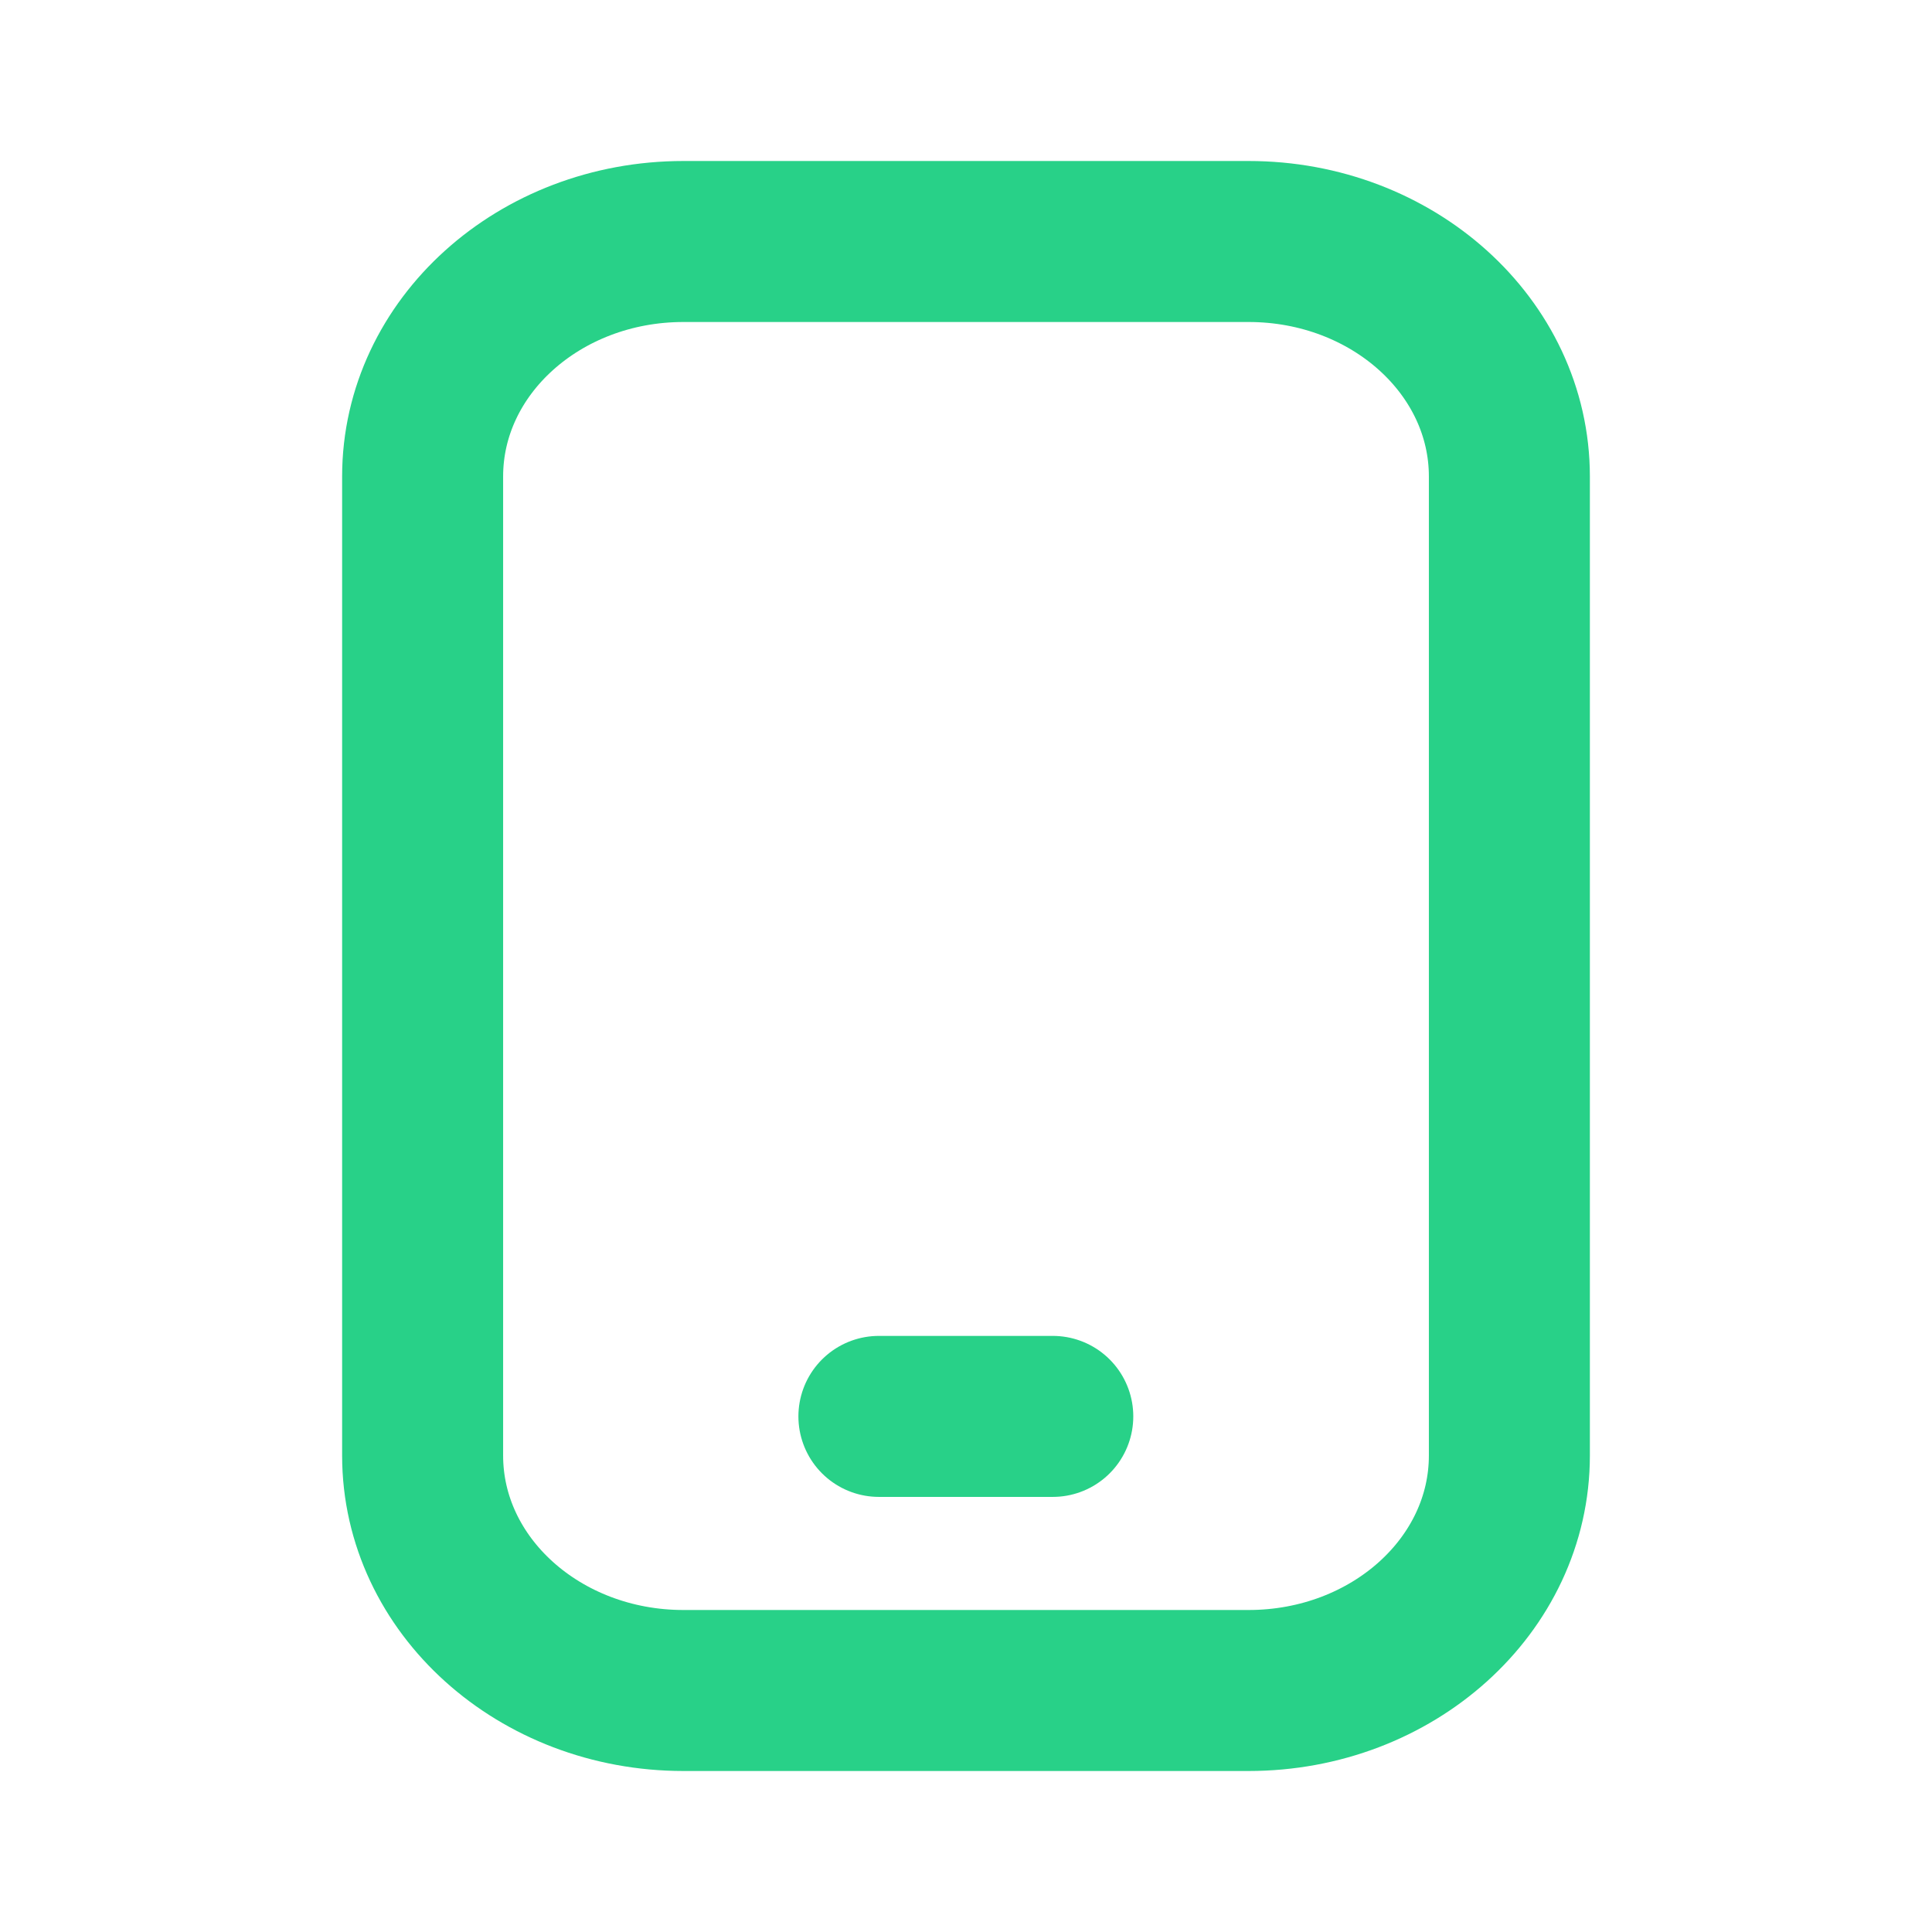 <svg width="48" height="48" viewBox="0 0 48 48" fill="none" xmlns="http://www.w3.org/2000/svg">
<path d="M31.02 6H16.98C13.401 6 10.5 8.614 10.5 11.838V36.162C10.5 39.386 13.401 42 16.98 42H31.02C34.599 42 37.5 39.386 37.5 36.162V11.838C37.5 8.614 34.599 6 31.02 6Z" stroke="#28D188" stroke-width="4" stroke-linecap="round" stroke-linejoin="round"/>
<path d="M21.836 35.19H26.156" stroke="#28D188" stroke-width="4" stroke-linecap="round" stroke-linejoin="round"/>
</svg>
